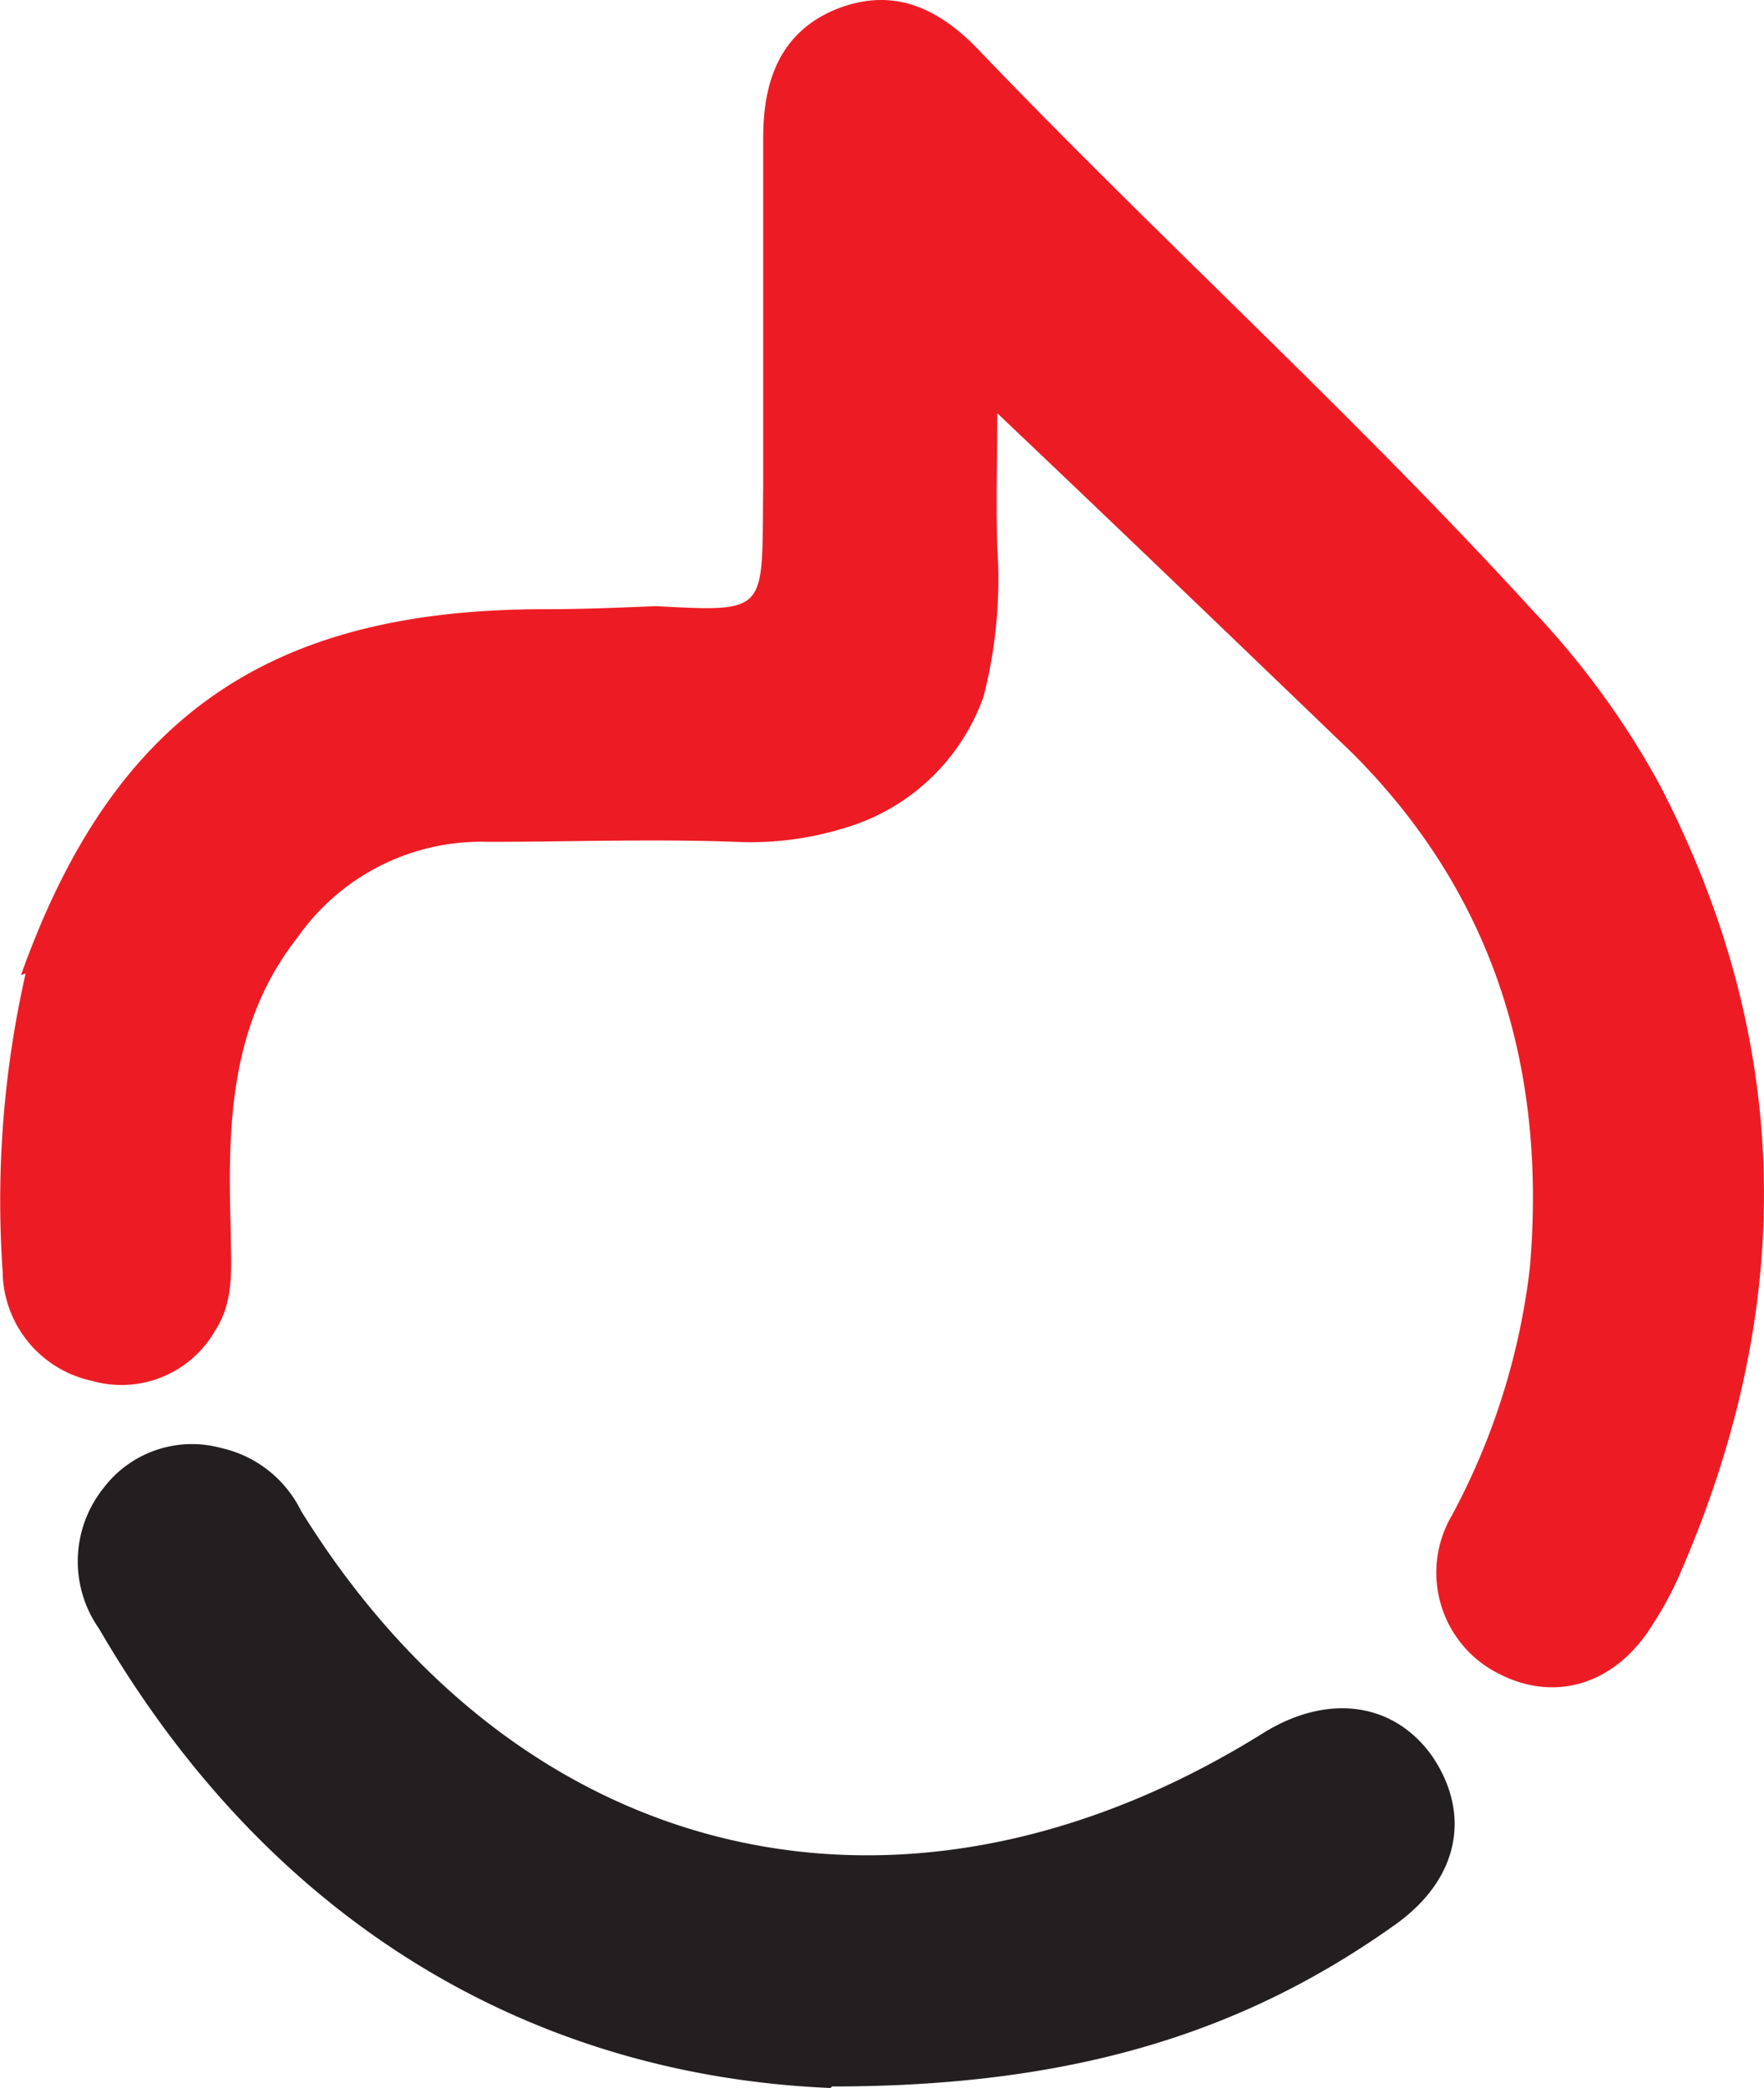 <svg xmlns="http://www.w3.org/2000/svg" width="71.88" height="85.048" viewBox="0 0 71.88 85.048">
  <g id="סמל" transform="translate(0 0)">
    <g id="Layer_1" transform="translate(0 0)">
      <path id="Path_1" data-name="Path 1" d="M3.139,40.786c3.741-10.476,10.039-14.9,21.326-14.9,1.5,0,2.993-.062,4.552-.125,4.677.249,4.3.249,4.365-4.926V6.677c0-2.307.686-4.3,2.993-5.238,2.37-.935,4.24,0,5.924,1.808,7.358,7.67,15.277,14.841,22.448,22.7a34.009,34.009,0,0,1,5.176,7.109c5.3,10.226,5.674,20.889.873,31.989a13.788,13.788,0,0,1-1.122,2.12c-1.5,2.494-3.991,3.3-6.36,2.058A4.6,4.6,0,0,1,61.443,62.8a28.1,28.1,0,0,0,3.18-10.1c.686-8.044-1.434-15.153-7.233-20.952-4.8-4.614-9.6-9.229-14.467-13.843,0,1.808-.062,3.679,0,5.487a19.212,19.212,0,0,1-.561,6.049A8.555,8.555,0,0,1,36.687,34.8a12.9,12.9,0,0,1-4.427.561c-3.367-.125-6.735,0-10.1,0a9.133,9.133,0,0,0-7.732,3.866c-2.806,3.554-2.868,7.732-2.744,11.91,0,1.434.187,2.868-.624,4.116a4.4,4.4,0,0,1-5.051,2.058,4.6,4.6,0,0,1-3.617-4.427,41.854,41.854,0,0,1,.935-12.16Z" transform="translate(-2.283 -1.071)" fill="#ed1c24"/>
      <path id="Path_2" data-name="Path 2" d="M33.463,36.7c-11.91-.5-22.7-6.485-29.806-18.707a4.774,4.774,0,0,1,.187-5.737,4.522,4.522,0,0,1,4.8-1.621,4.792,4.792,0,0,1,3.243,2.557c9.042,14.591,24.631,18.146,39.222,9.042,2.619-1.621,5.3-1.247,6.859.935,1.621,2.37,1.122,5.051-1.559,6.922-6.236,4.427-13.22,6.547-22.885,6.547Z" transform="translate(0.38 48.348)" fill="#231f20"/>
    </g>
  </g>
</svg>
